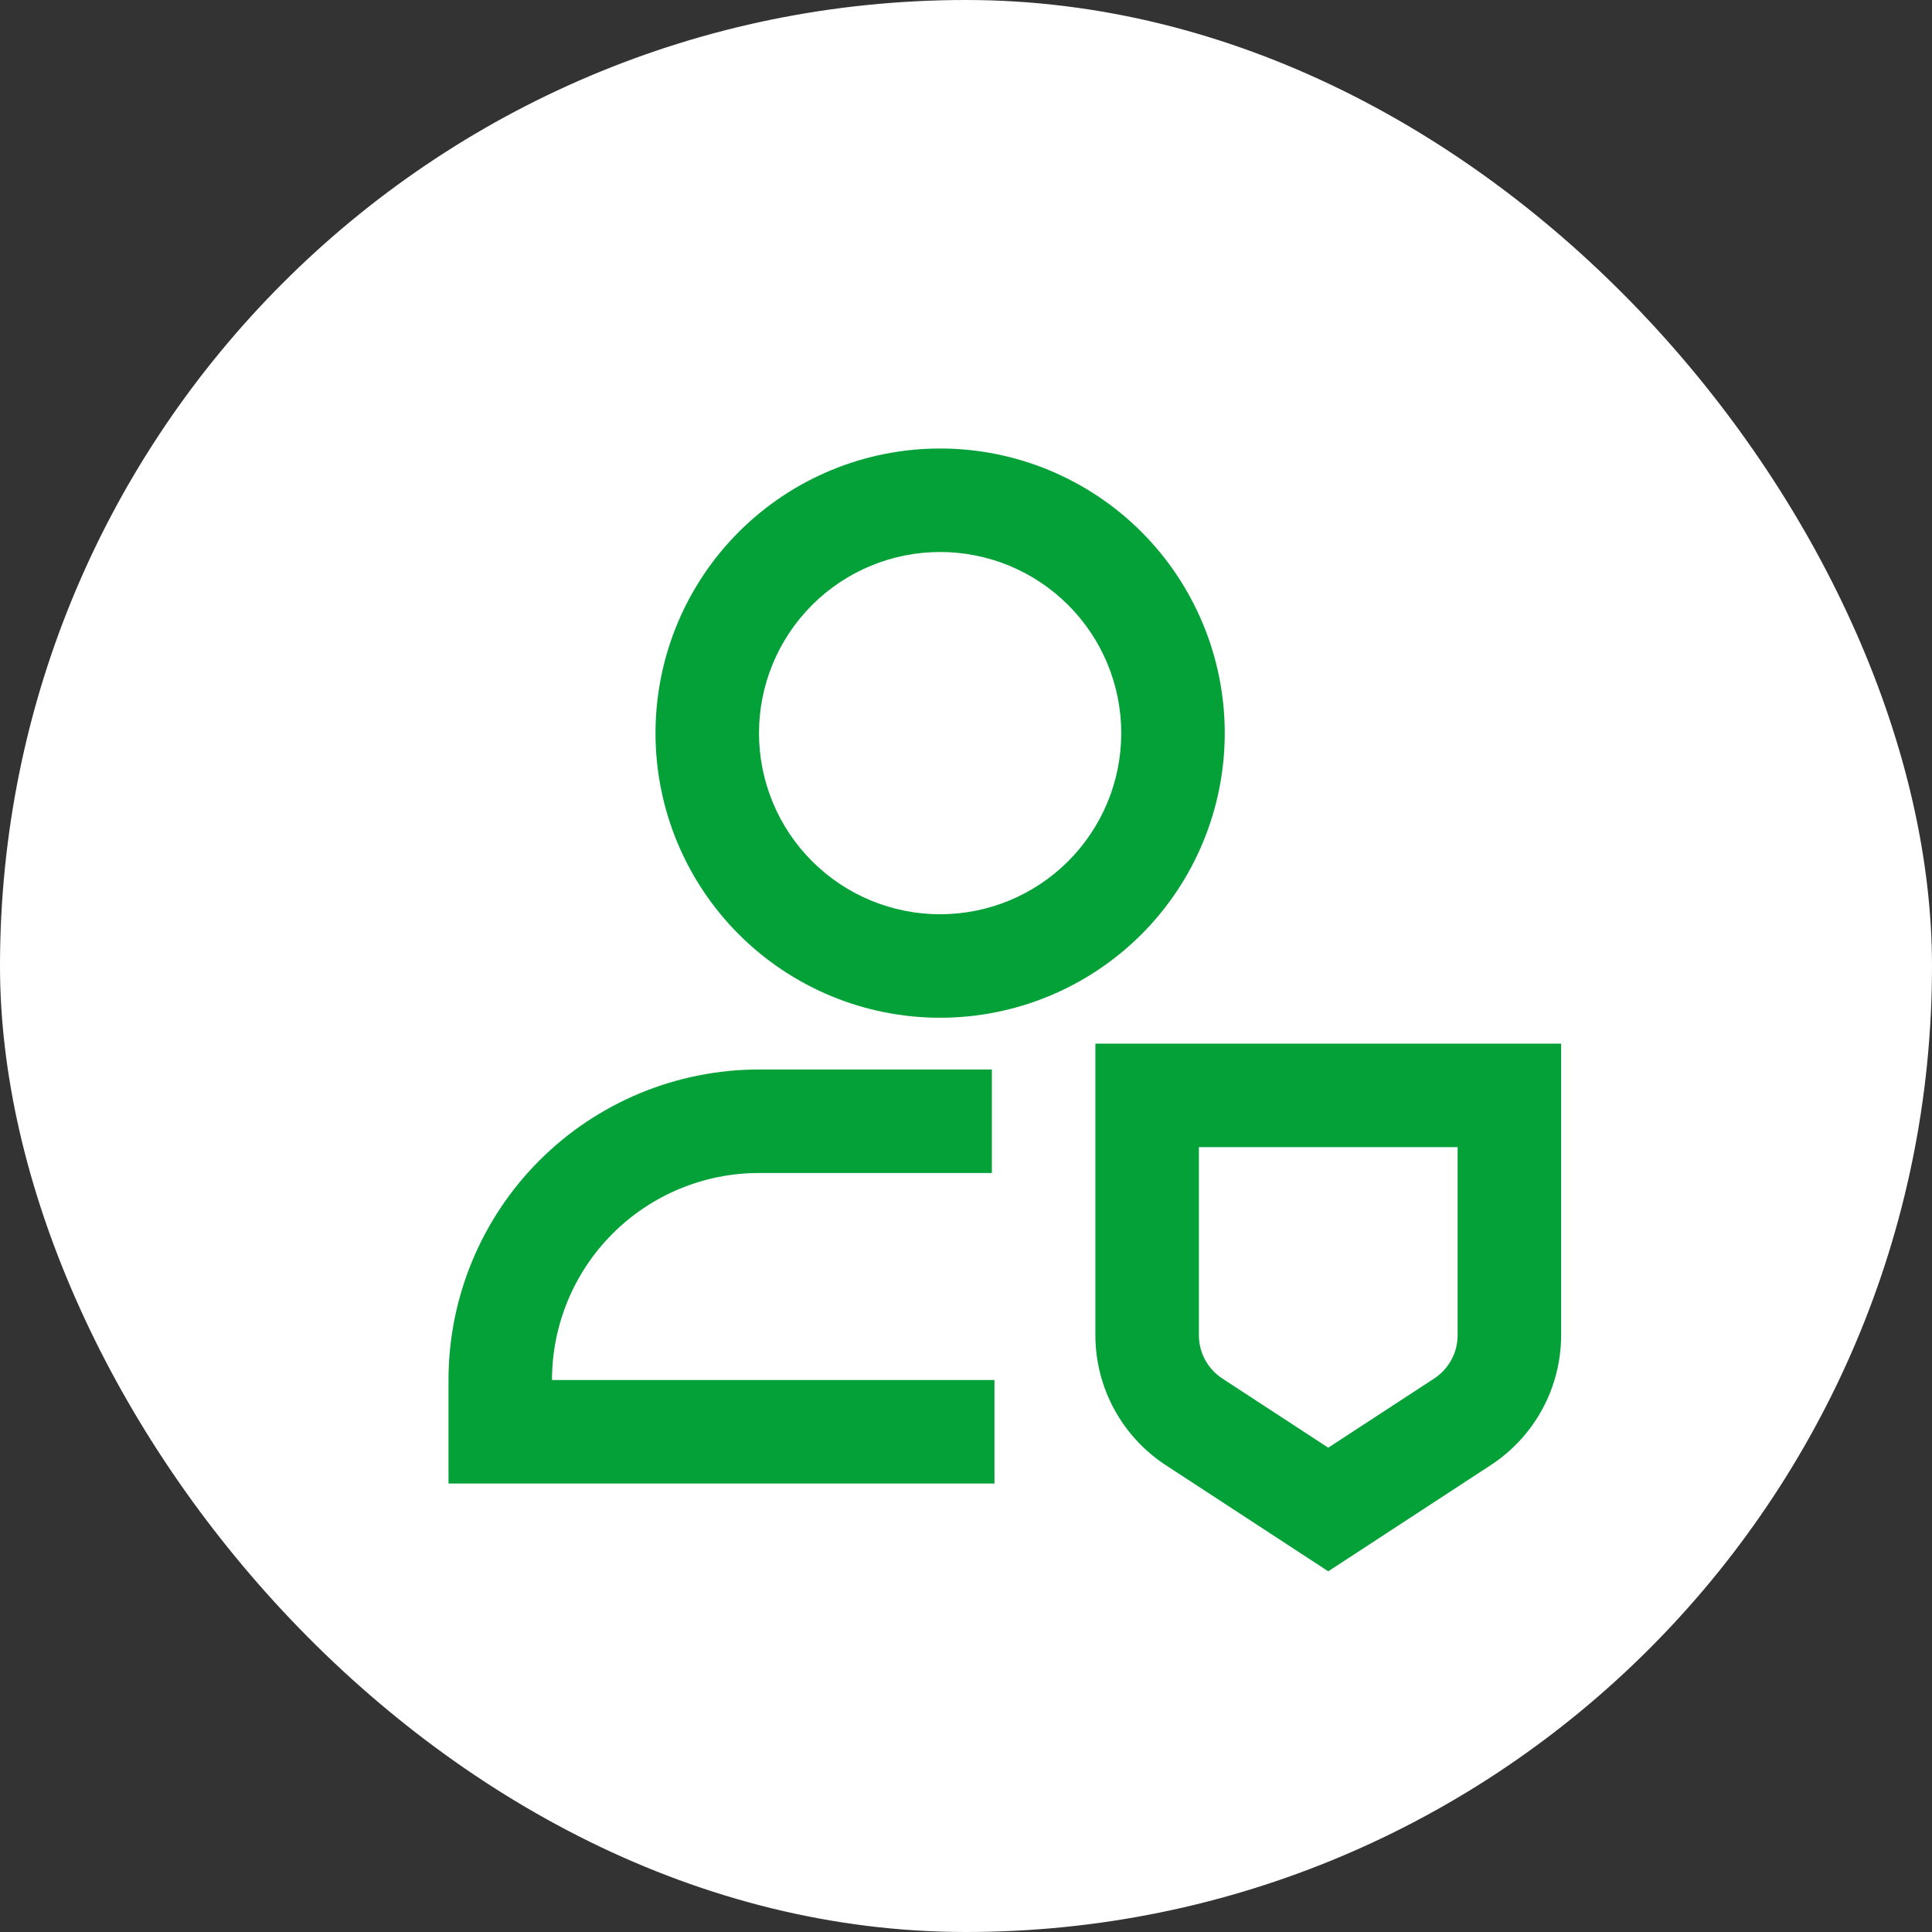 <svg width="56" height="56" viewBox="0 0 56 56" fill="none" xmlns="http://www.w3.org/2000/svg">
<rect x="0" y="0" width="56" height="56" fill="#333333" stroke="none"/>
<rect width="56" height="56" rx="28" fill="white"/>
<path d="M27.25 16C25.858 16 24.522 16.553 23.538 17.538C22.553 18.522 22 19.858 22 21.25C22 22.642 22.553 23.978 23.538 24.962C24.522 25.947 25.858 26.5 27.25 26.5C28.642 26.5 29.978 25.947 30.962 24.962C31.947 23.978 32.5 22.642 32.5 21.25C32.5 19.858 31.947 18.522 30.962 17.538C29.978 16.553 28.642 16 27.25 16ZM19 21.25C19 19.062 19.869 16.963 21.416 15.416C22.963 13.869 25.062 13 27.25 13C29.438 13 31.537 13.869 33.084 15.416C34.631 16.963 35.5 19.062 35.5 21.25C35.5 23.438 34.631 25.537 33.084 27.084C31.537 28.631 29.438 29.5 27.25 29.5C25.062 29.5 22.963 28.631 21.416 27.084C19.869 25.537 19 23.438 19 21.25ZM34.75 33.25V38.701C34.75 38.95 34.812 39.196 34.931 39.415C35.05 39.634 35.221 39.82 35.429 39.956L38.5 41.962L41.571 39.956C41.779 39.82 41.95 39.634 42.069 39.415C42.188 39.196 42.25 38.95 42.25 38.701V33.25H34.75ZM31.75 30.25H45.25V38.701C45.25 39.449 45.063 40.185 44.707 40.843C44.351 41.5 43.836 42.059 43.21 42.468L38.5 45.545L33.79 42.468C33.164 42.059 32.649 41.5 32.293 40.843C31.937 40.185 31.75 39.449 31.75 38.701V30.25ZM22 34C20.409 34 18.883 34.632 17.757 35.757C16.632 36.883 16 38.409 16 40H28.825V43H13V40C13 37.613 13.948 35.324 15.636 33.636C17.324 31.948 19.613 31 22 31H28.75V34H22Z" fill="#04A139"/>
</svg>

